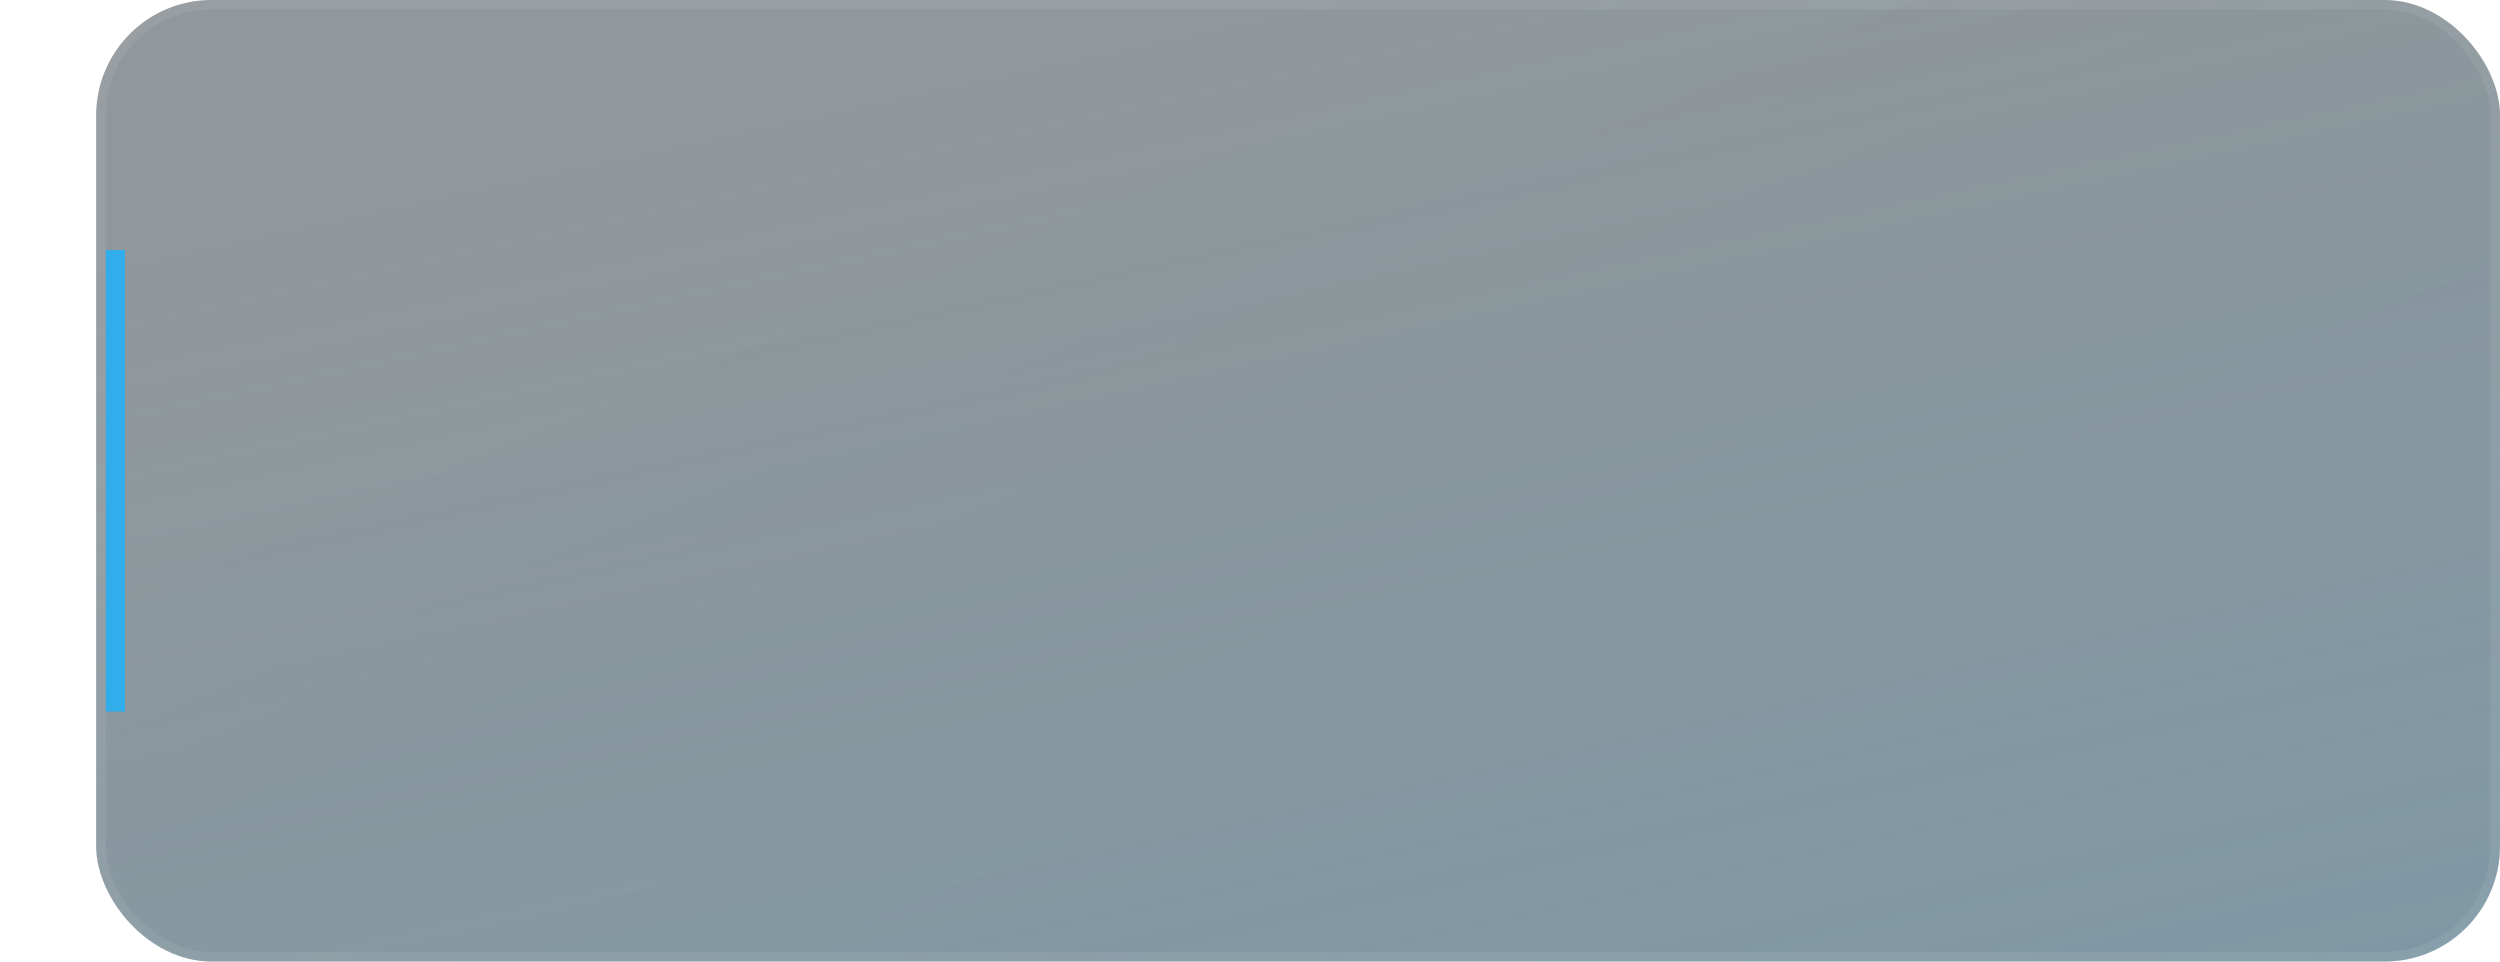 <?xml version="1.0" encoding="UTF-8"?> <svg xmlns="http://www.w3.org/2000/svg" width="260" height="100" viewBox="0 0 260 100" fill="none"><rect x="10" width="250" height="100" rx="12" fill="url(#paint0_linear_2014_11)" fill-opacity="0.48"></rect><rect x="10" width="250" height="100" rx="12" fill="url(#paint1_linear_2014_11)" fill-opacity="0.2"></rect><rect x="10.5" y="0.5" width="249" height="99" rx="11.5" stroke="white" stroke-opacity="0.07"></rect><g filter="url(#filter0_d_2014_11)"><line x1="11" y1="74" x2="11" y2="26" stroke="#30ADEA" stroke-width="2"></line></g><defs><filter id="filter0_d_2014_11" x="0.3" y="15.3" width="23.4" height="69.4" filterUnits="userSpaceOnUse" color-interpolation-filters="sRGB"><feFlood flood-opacity="0" result="BackgroundImageFix"></feFlood><feColorMatrix in="SourceAlpha" type="matrix" values="0 0 0 0 0 0 0 0 0 0 0 0 0 0 0 0 0 0 127 0" result="hardAlpha"></feColorMatrix><feOffset dx="1"></feOffset><feGaussianBlur stdDeviation="5.35"></feGaussianBlur><feComposite in2="hardAlpha" operator="out"></feComposite><feColorMatrix type="matrix" values="0 0 0 0 0.2 0 0 0 0 0.698 0 0 0 0 0.942 0 0 0 0.98 0"></feColorMatrix><feBlend mode="normal" in2="BackgroundImageFix" result="effect1_dropShadow_2014_11"></feBlend><feBlend mode="normal" in="SourceGraphic" in2="effect1_dropShadow_2014_11" result="shape"></feBlend></filter><linearGradient id="paint0_linear_2014_11" x1="114.167" y1="95.349" x2="79.781" y2="10.261" gradientUnits="userSpaceOnUse"><stop stop-color="#122229"></stop><stop offset="1" stop-color="#1A262C"></stop></linearGradient><linearGradient id="paint1_linear_2014_11" x1="135" y1="1.93716e-07" x2="168.5" y2="154.5" gradientUnits="userSpaceOnUse"><stop stop-color="#30ADEA" stop-opacity="0"></stop><stop offset="1" stop-color="#30ADEA"></stop></linearGradient></defs></svg> 